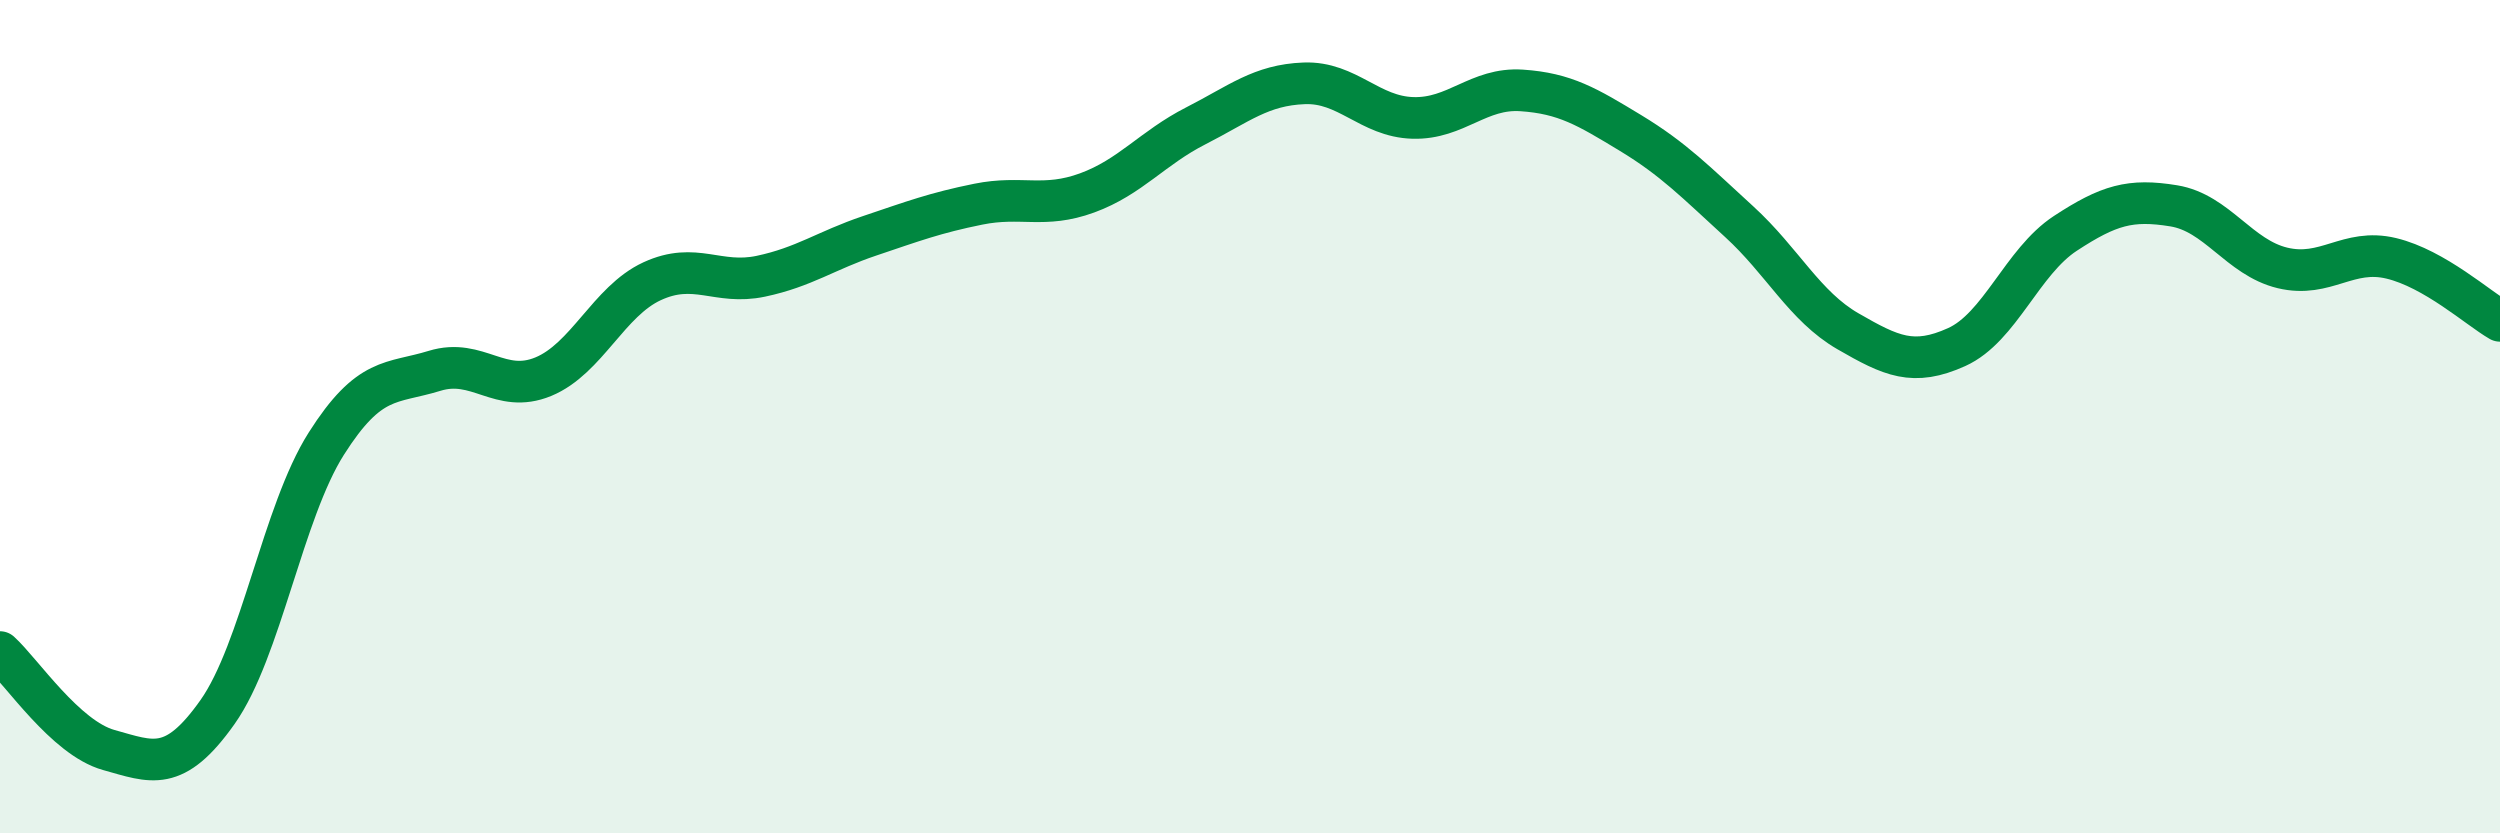 
    <svg width="60" height="20" viewBox="0 0 60 20" xmlns="http://www.w3.org/2000/svg">
      <path
        d="M 0,15.65 C 0.52,16.12 1.57,17.71 2.61,18 C 3.65,18.29 4.18,18.56 5.22,17.09 C 6.26,15.62 6.79,12.29 7.83,10.65 C 8.87,9.01 9.39,9.22 10.43,8.9 C 11.47,8.58 12,9.47 13.04,9.04 C 14.08,8.61 14.61,7.23 15.65,6.75 C 16.69,6.27 17.22,6.85 18.26,6.63 C 19.3,6.41 19.83,6.01 20.87,5.66 C 21.91,5.31 22.44,5.11 23.48,4.9 C 24.52,4.69 25.05,5.01 26.09,4.63 C 27.13,4.25 27.66,3.55 28.7,3.02 C 29.74,2.49 30.26,2.04 31.3,2 C 32.34,1.96 32.87,2.8 33.91,2.83 C 34.95,2.86 35.48,2.1 36.52,2.17 C 37.56,2.24 38.09,2.56 39.13,3.19 C 40.17,3.82 40.7,4.37 41.74,5.32 C 42.78,6.27 43.31,7.35 44.35,7.95 C 45.39,8.55 45.92,8.8 46.96,8.33 C 48,7.86 48.53,6.28 49.57,5.6 C 50.61,4.92 51.13,4.77 52.17,4.94 C 53.21,5.11 53.74,6.18 54.78,6.43 C 55.82,6.68 56.35,5.95 57.39,6.2 C 58.43,6.45 59.48,7.4 60,7.7L60 20L0 20Z"
        fill="#008740"
        opacity="0.1"
        stroke-linecap="round"
        stroke-linejoin="round"
      />
      <path
        d="M 0,15.65 C 0.52,16.12 1.57,17.71 2.61,18 C 3.65,18.29 4.18,18.56 5.22,17.09 C 6.26,15.62 6.79,12.29 7.83,10.65 C 8.87,9.01 9.39,9.22 10.43,8.9 C 11.47,8.58 12,9.47 13.04,9.04 C 14.08,8.61 14.61,7.23 15.65,6.75 C 16.69,6.27 17.22,6.85 18.26,6.63 C 19.3,6.41 19.83,6.01 20.87,5.66 C 21.91,5.31 22.44,5.11 23.48,4.9 C 24.52,4.69 25.05,5.01 26.09,4.63 C 27.13,4.25 27.66,3.55 28.7,3.02 C 29.74,2.49 30.26,2.04 31.3,2 C 32.34,1.96 32.87,2.8 33.91,2.83 C 34.95,2.86 35.48,2.1 36.52,2.17 C 37.56,2.24 38.09,2.56 39.13,3.19 C 40.17,3.82 40.7,4.37 41.74,5.32 C 42.78,6.27 43.31,7.35 44.35,7.95 C 45.39,8.55 45.92,8.8 46.96,8.33 C 48,7.86 48.53,6.28 49.57,5.6 C 50.61,4.92 51.13,4.77 52.17,4.94 C 53.21,5.11 53.74,6.18 54.78,6.43 C 55.82,6.68 56.35,5.95 57.39,6.2 C 58.43,6.45 59.48,7.4 60,7.7"
        stroke="#008740"
        stroke-width="1"
        fill="none"
        stroke-linecap="round"
        stroke-linejoin="round"
      />
    </svg>
  